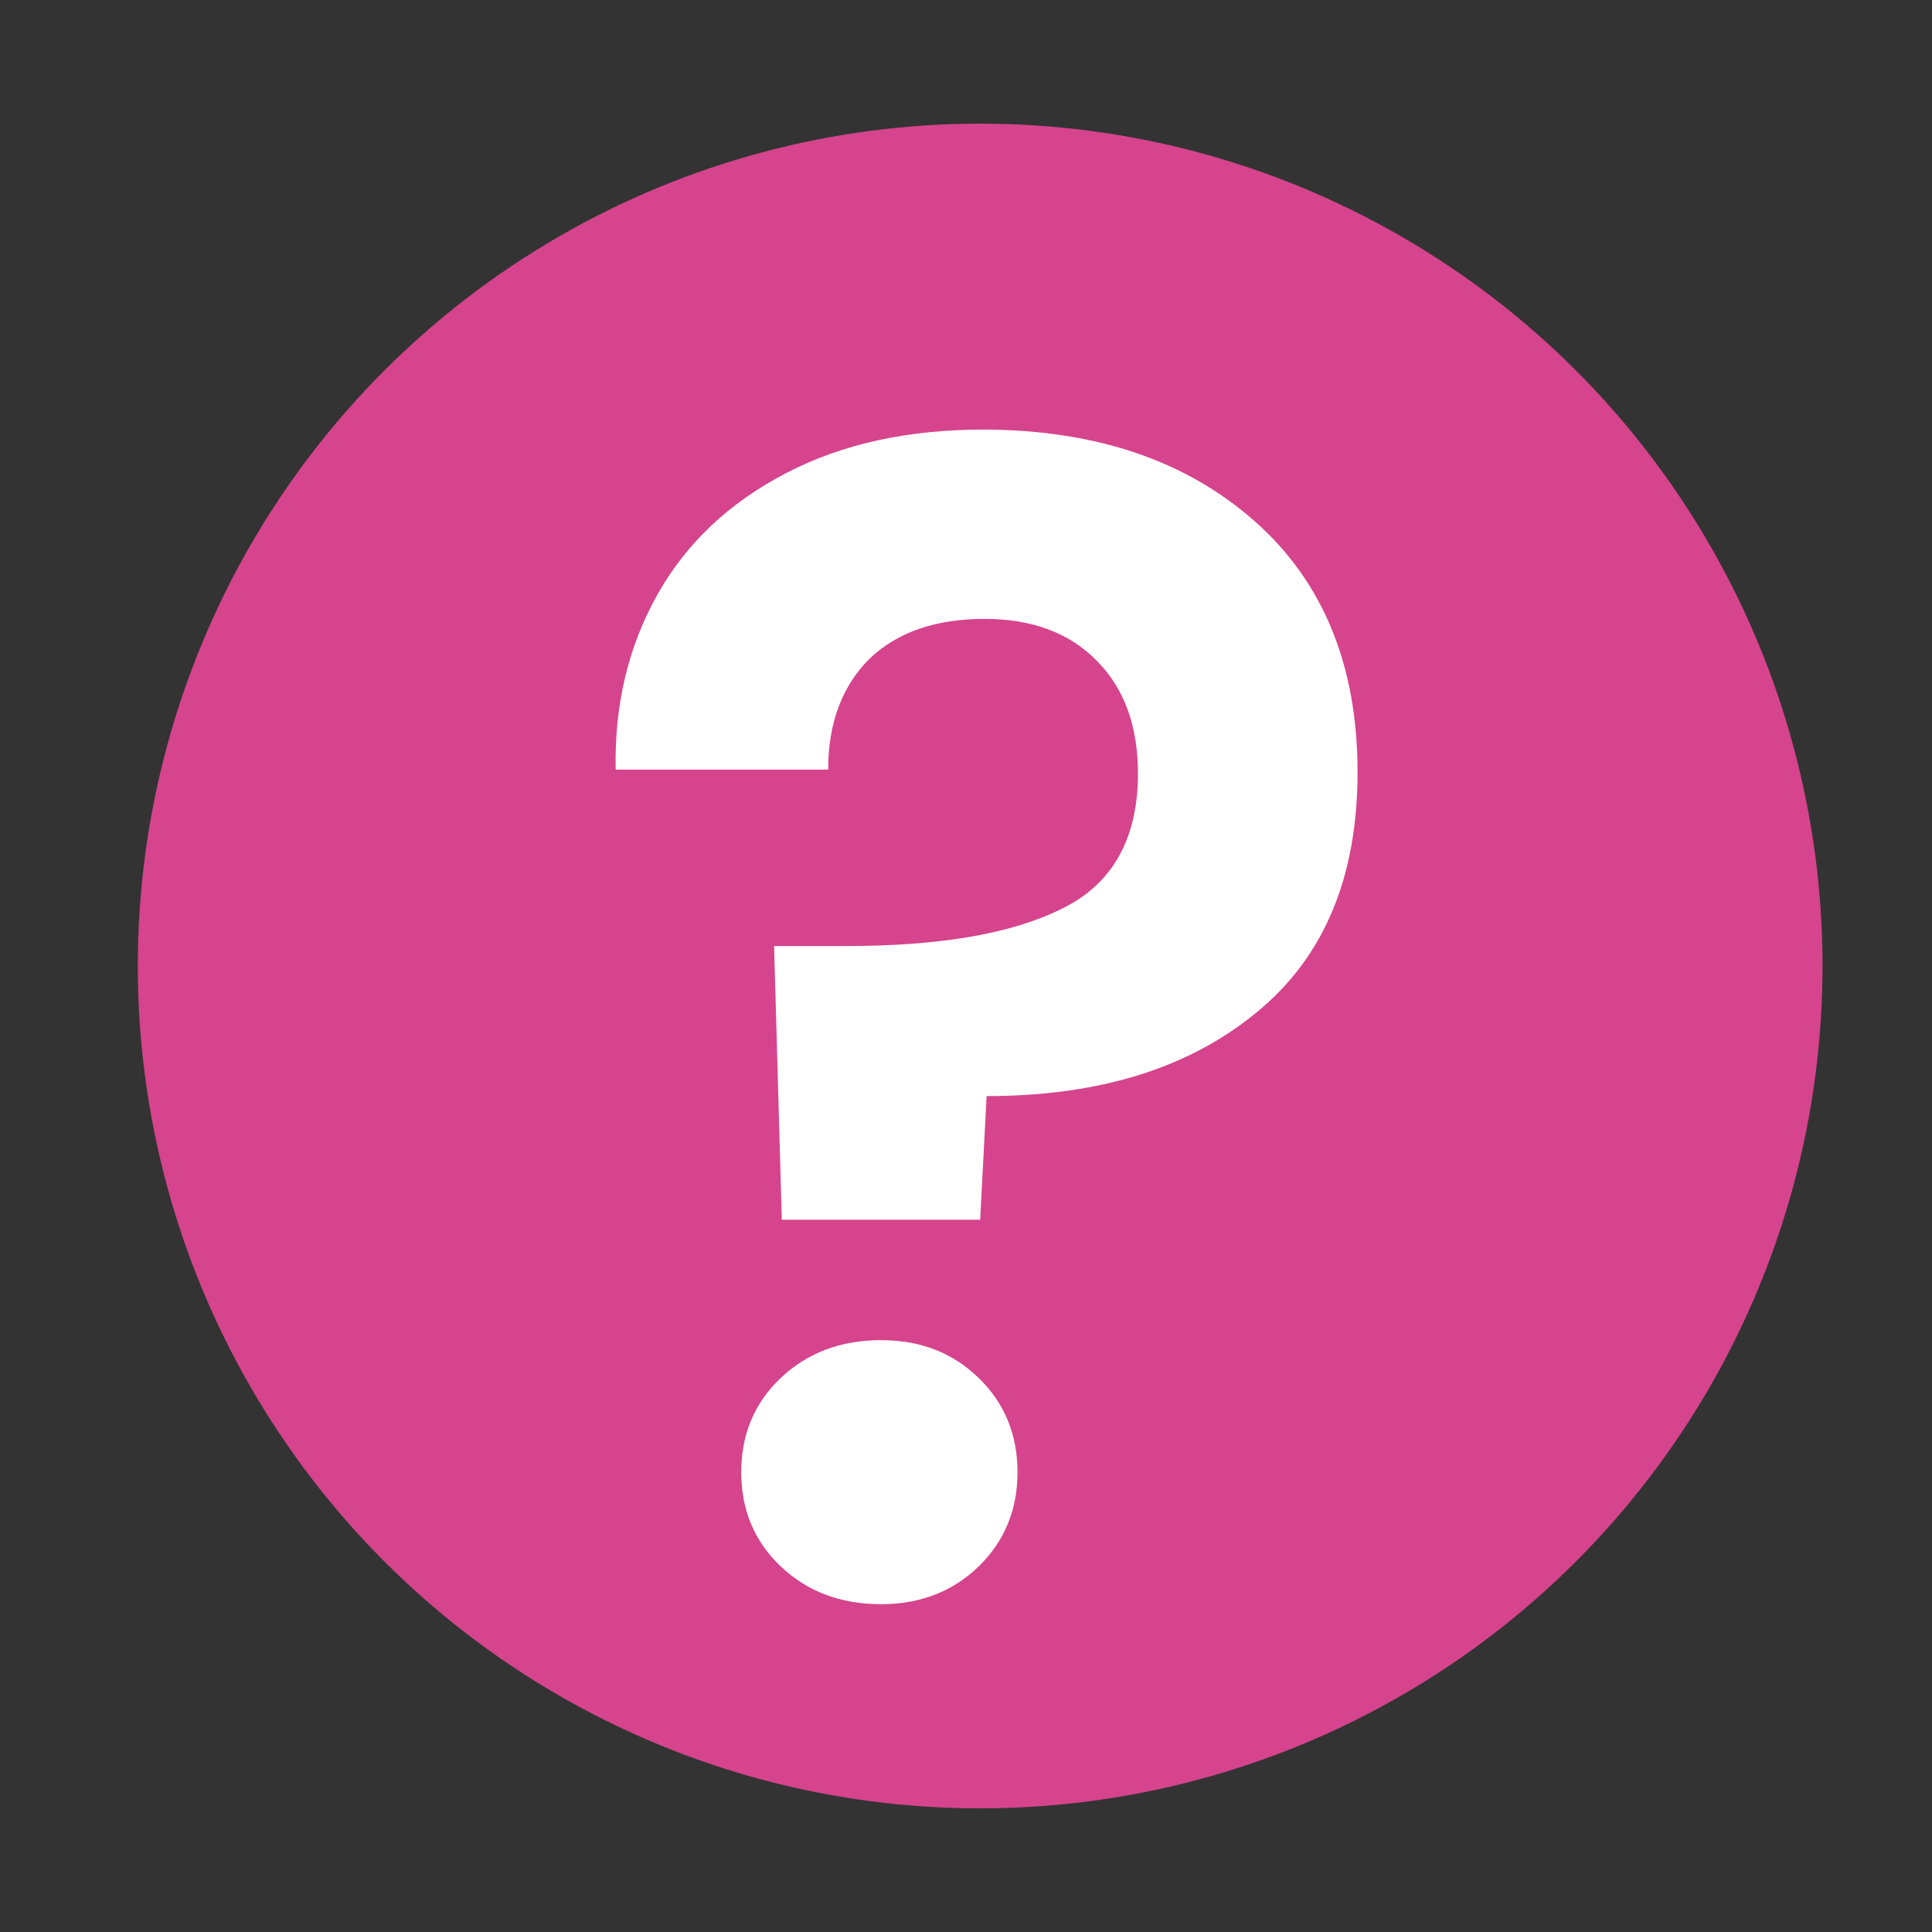<svg xmlns="http://www.w3.org/2000/svg" xmlns:xlink="http://www.w3.org/1999/xlink" id="Calque_1" x="0px" y="0px" viewBox="0 0 300 300" style="enable-background:new 0 0 300 300;" xml:space="preserve"><rect x="0" y="0" width="300" height="300" fill="#333333" stroke="none"/> <style type="text/css"> .st0{fill:#D6448D;} .st1{fill:#FFFFFF;} </style> <g> <circle class="st0" cx="152.2" cy="150" r="130.8"></circle> </g> <g> <path class="st1" d="M194.9,81c10.6,9.4,15.9,22.4,15.9,38.9c0,16.3-5.2,28.8-15.8,37.4c-10.5,8.6-24.4,12.9-41.8,12.9l-1,19.2 h-30.8l-1.2-42.5h11.2c14.5,0,25.7-1.9,33.5-5.8c7.8-3.8,11.8-10.8,11.8-21c0-7.3-2.1-13.2-6.4-17.5c-4.2-4.3-10-6.5-17.4-6.5 c-7.7,0-13.6,2.1-17.9,6.2c-4.2,4.2-6.4,9.9-6.4,17.2h-33c-0.2-10.2,2-19.2,6.5-27.2s11.1-14.2,19.9-18.8s19-6.8,30.9-6.8 C170.4,66.8,184.3,71.6,194.9,81z M121.2,243.2c-4.1-3.9-6.1-8.8-6.1-14.6c0-5.8,2-10.7,6.1-14.6c4.1-3.9,9.3-5.9,15.6-5.9 c6.2,0,11.2,2,15.2,5.9c4,3.9,6,8.8,6,14.6c0,5.8-2,10.7-6,14.6c-4,3.9-9.1,5.9-15.2,5.9C130.5,249.1,125.3,247.1,121.2,243.2z"></path> </g> </svg>